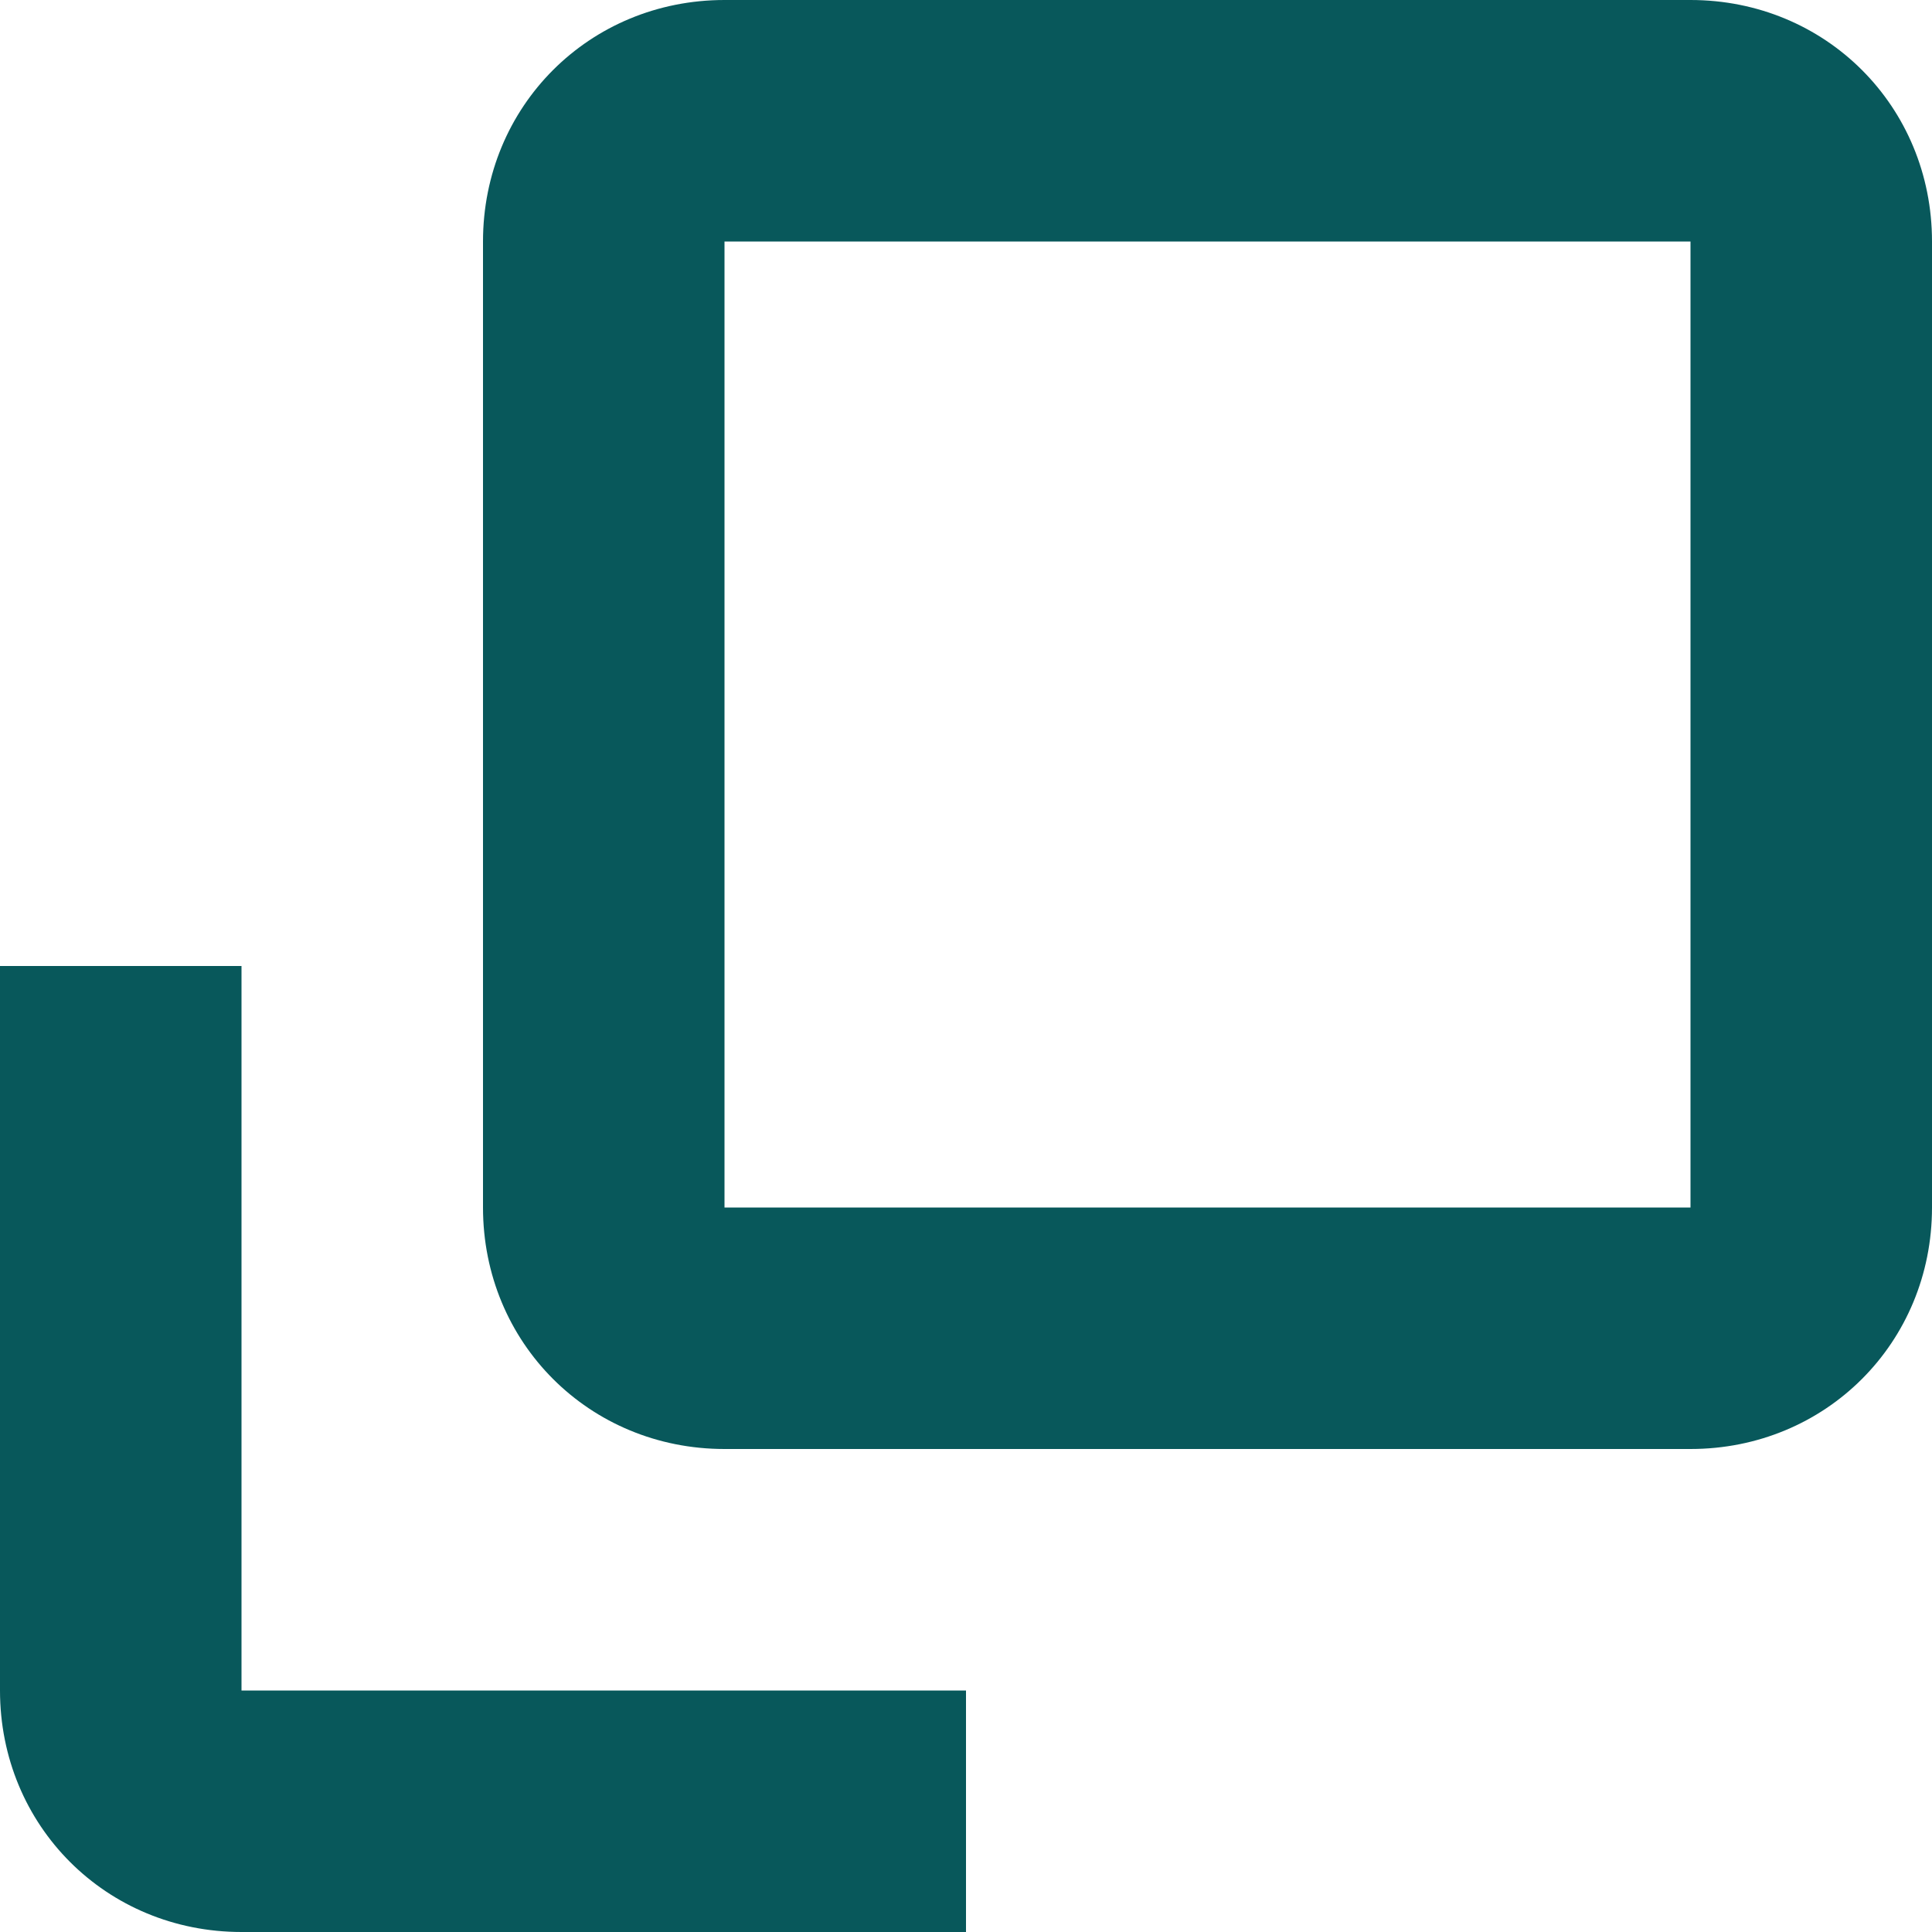 <?xml version="1.0" encoding="utf-8"?>
<!-- Generator: Adobe Illustrator 23.0.1, SVG Export Plug-In . SVG Version: 6.00 Build 0)  -->
<svg version="1.1" id="Popup" xmlns="http://www.w3.org/2000/svg" xmlns:xlink="http://www.w3.org/1999/xlink" x="0px" y="0px"
	 viewBox="0 0 20 20" style="enable-background:new 0 0 20 20;" xml:space="preserve">
<style type="text/css">
	.st0{fill:#08585B;}
</style>
<path class="st0" d="M17.5,0h-10C6.1,0,5,1.1,5,2.5v10C5,13.9,6.1,15,7.5,15h10c1.4,0,2.5-1.1,2.5-2.5v-10C20,1.1,18.9,0,17.5,0z
	 M17.5,12.5h-10v-10h10V12.5z M2.5,10H0v7.5C0,18.9,1.1,20,2.5,20H10v-2.5H2.5V10z"/>
</svg>
